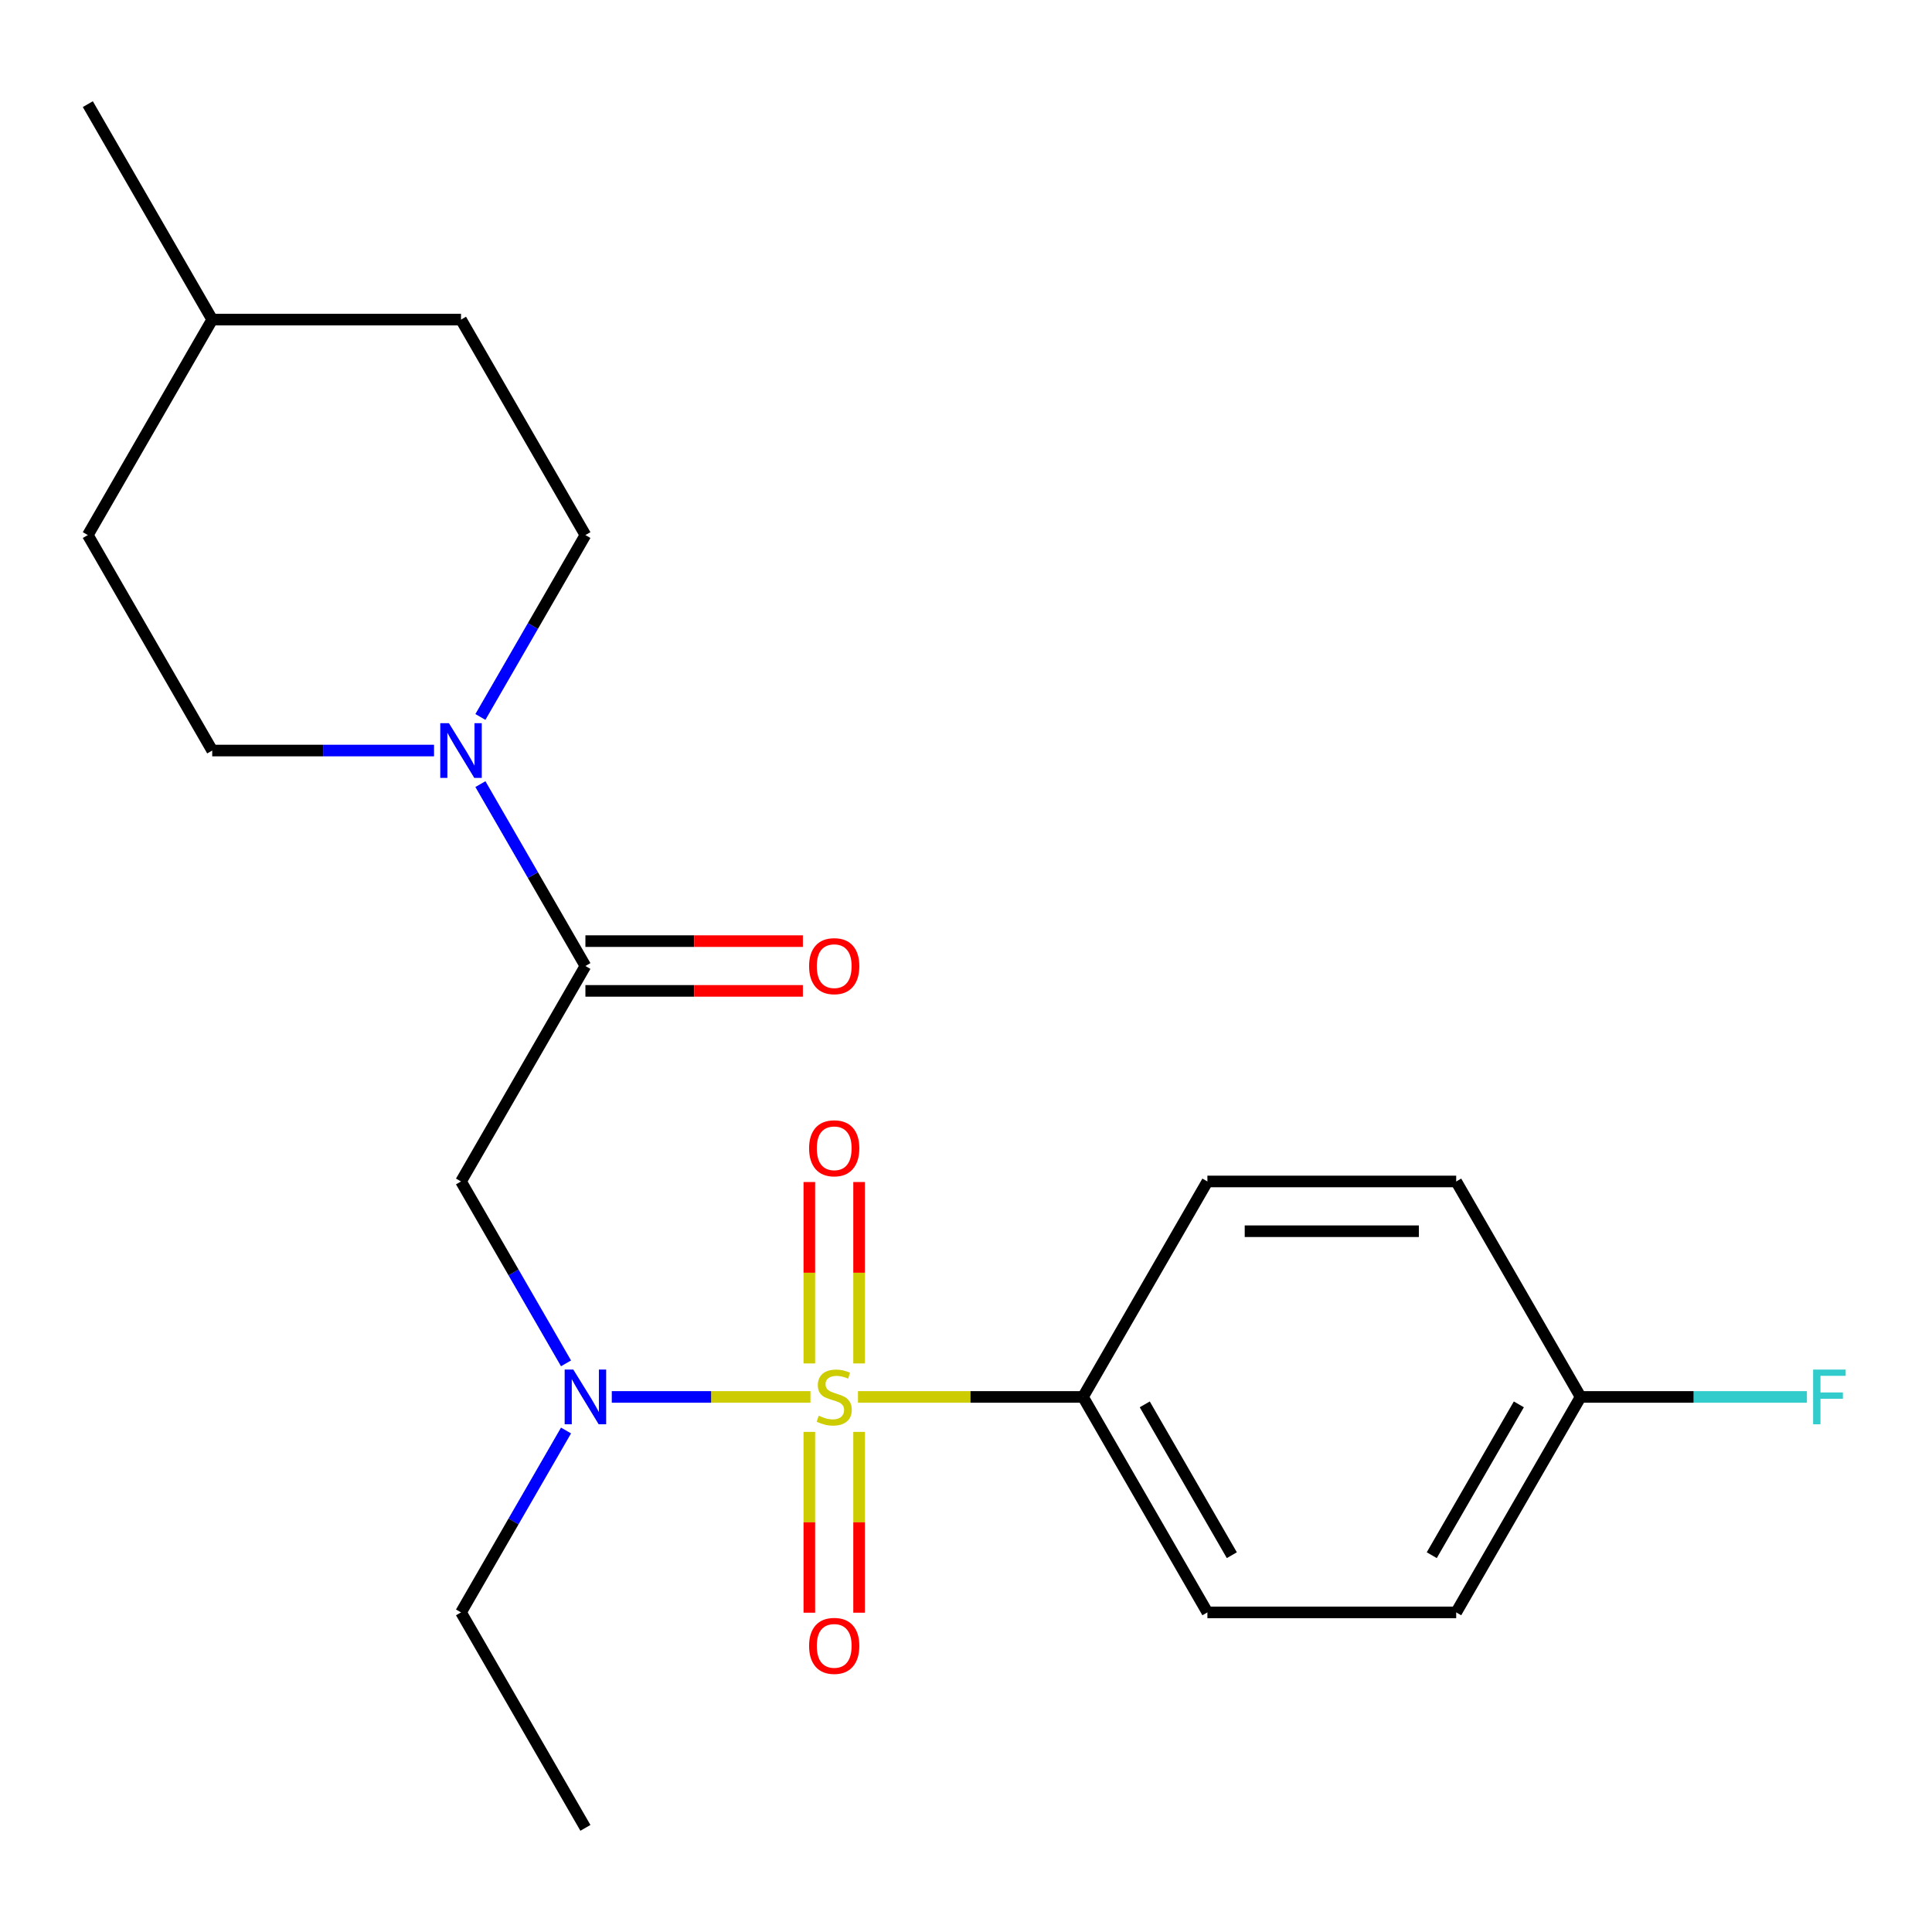 <?xml version='1.0' encoding='iso-8859-1'?>
<svg version='1.1' baseProfile='full'
              xmlns='http://www.w3.org/2000/svg'
                      xmlns:rdkit='http://www.rdkit.org/xml'
                      xmlns:xlink='http://www.w3.org/1999/xlink'
                  xml:space='preserve'
width='1000px' height='1000px' viewBox='0 0 1000 1000'>
<!-- END OF HEADER -->
<rect style='opacity:1.0;fill:#FFFFFF;stroke:none' width='1000' height='1000' x='0' y='0'> </rect>
<path class='bond-0' d='M 419.485,723.048 L 368.073,723.048' style='fill:none;fill-rule:evenodd;stroke:#CCCC00;stroke-width:6px;stroke-linecap:butt;stroke-linejoin:miter;stroke-opacity:1' />
<path class='bond-0' d='M 368.073,723.048 L 316.66,723.048' style='fill:none;fill-rule:evenodd;stroke:#0000FF;stroke-width:6px;stroke-linecap:butt;stroke-linejoin:miter;stroke-opacity:1' />
<path class='bond-4' d='M 444.084,723.048 L 502.323,723.048' style='fill:none;fill-rule:evenodd;stroke:#CCCC00;stroke-width:6px;stroke-linecap:butt;stroke-linejoin:miter;stroke-opacity:1' />
<path class='bond-4' d='M 502.323,723.048 L 560.561,723.048' style='fill:none;fill-rule:evenodd;stroke:#000000;stroke-width:6px;stroke-linecap:butt;stroke-linejoin:miter;stroke-opacity:1' />
<path class='bond-5' d='M 444.662,705.708 L 444.662,658.763' style='fill:none;fill-rule:evenodd;stroke:#CCCC00;stroke-width:6px;stroke-linecap:butt;stroke-linejoin:miter;stroke-opacity:1' />
<path class='bond-5' d='M 444.662,658.763 L 444.662,611.817' style='fill:none;fill-rule:evenodd;stroke:#FF0000;stroke-width:6px;stroke-linecap:butt;stroke-linejoin:miter;stroke-opacity:1' />
<path class='bond-5' d='M 418.907,705.708 L 418.907,658.763' style='fill:none;fill-rule:evenodd;stroke:#CCCC00;stroke-width:6px;stroke-linecap:butt;stroke-linejoin:miter;stroke-opacity:1' />
<path class='bond-5' d='M 418.907,658.763 L 418.907,611.817' style='fill:none;fill-rule:evenodd;stroke:#FF0000;stroke-width:6px;stroke-linecap:butt;stroke-linejoin:miter;stroke-opacity:1' />
<path class='bond-6' d='M 418.907,741.147 L 418.907,787.942' style='fill:none;fill-rule:evenodd;stroke:#CCCC00;stroke-width:6px;stroke-linecap:butt;stroke-linejoin:miter;stroke-opacity:1' />
<path class='bond-6' d='M 418.907,787.942 L 418.907,834.738' style='fill:none;fill-rule:evenodd;stroke:#FF0000;stroke-width:6px;stroke-linecap:butt;stroke-linejoin:miter;stroke-opacity:1' />
<path class='bond-6' d='M 444.662,741.147 L 444.662,787.942' style='fill:none;fill-rule:evenodd;stroke:#CCCC00;stroke-width:6px;stroke-linecap:butt;stroke-linejoin:miter;stroke-opacity:1' />
<path class='bond-6' d='M 444.662,787.942 L 444.662,834.738' style='fill:none;fill-rule:evenodd;stroke:#FF0000;stroke-width:6px;stroke-linecap:butt;stroke-linejoin:miter;stroke-opacity:1' />
<path class='bond-2' d='M 292.974,705.668 L 265.797,658.596' style='fill:none;fill-rule:evenodd;stroke:#0000FF;stroke-width:6px;stroke-linecap:butt;stroke-linejoin:miter;stroke-opacity:1' />
<path class='bond-2' d='M 265.797,658.596 L 238.62,611.524' style='fill:none;fill-rule:evenodd;stroke:#000000;stroke-width:6px;stroke-linecap:butt;stroke-linejoin:miter;stroke-opacity:1' />
<path class='bond-18' d='M 292.974,740.427 L 265.797,787.499' style='fill:none;fill-rule:evenodd;stroke:#0000FF;stroke-width:6px;stroke-linecap:butt;stroke-linejoin:miter;stroke-opacity:1' />
<path class='bond-18' d='M 265.797,787.499 L 238.62,834.572' style='fill:none;fill-rule:evenodd;stroke:#000000;stroke-width:6px;stroke-linecap:butt;stroke-linejoin:miter;stroke-opacity:1' />
<path class='bond-1' d='M 303.008,500 L 238.62,611.524' style='fill:none;fill-rule:evenodd;stroke:#000000;stroke-width:6px;stroke-linecap:butt;stroke-linejoin:miter;stroke-opacity:1' />
<path class='bond-3' d='M 303.008,500 L 275.831,452.928' style='fill:none;fill-rule:evenodd;stroke:#000000;stroke-width:6px;stroke-linecap:butt;stroke-linejoin:miter;stroke-opacity:1' />
<path class='bond-3' d='M 275.831,452.928 L 248.654,405.856' style='fill:none;fill-rule:evenodd;stroke:#0000FF;stroke-width:6px;stroke-linecap:butt;stroke-linejoin:miter;stroke-opacity:1' />
<path class='bond-7' d='M 303.008,512.878 L 359.287,512.878' style='fill:none;fill-rule:evenodd;stroke:#000000;stroke-width:6px;stroke-linecap:butt;stroke-linejoin:miter;stroke-opacity:1' />
<path class='bond-7' d='M 359.287,512.878 L 415.565,512.878' style='fill:none;fill-rule:evenodd;stroke:#FF0000;stroke-width:6px;stroke-linecap:butt;stroke-linejoin:miter;stroke-opacity:1' />
<path class='bond-7' d='M 303.008,487.122 L 359.287,487.122' style='fill:none;fill-rule:evenodd;stroke:#000000;stroke-width:6px;stroke-linecap:butt;stroke-linejoin:miter;stroke-opacity:1' />
<path class='bond-7' d='M 359.287,487.122 L 415.565,487.122' style='fill:none;fill-rule:evenodd;stroke:#FF0000;stroke-width:6px;stroke-linecap:butt;stroke-linejoin:miter;stroke-opacity:1' />
<path class='bond-8' d='M 248.654,371.097 L 275.831,324.024' style='fill:none;fill-rule:evenodd;stroke:#0000FF;stroke-width:6px;stroke-linecap:butt;stroke-linejoin:miter;stroke-opacity:1' />
<path class='bond-8' d='M 275.831,324.024 L 303.008,276.952' style='fill:none;fill-rule:evenodd;stroke:#000000;stroke-width:6px;stroke-linecap:butt;stroke-linejoin:miter;stroke-opacity:1' />
<path class='bond-9' d='M 224.66,388.476 L 167.252,388.476' style='fill:none;fill-rule:evenodd;stroke:#0000FF;stroke-width:6px;stroke-linecap:butt;stroke-linejoin:miter;stroke-opacity:1' />
<path class='bond-9' d='M 167.252,388.476 L 109.843,388.476' style='fill:none;fill-rule:evenodd;stroke:#000000;stroke-width:6px;stroke-linecap:butt;stroke-linejoin:miter;stroke-opacity:1' />
<path class='bond-10' d='M 560.561,723.048 L 624.95,834.572' style='fill:none;fill-rule:evenodd;stroke:#000000;stroke-width:6px;stroke-linecap:butt;stroke-linejoin:miter;stroke-opacity:1' />
<path class='bond-10' d='M 592.524,726.899 L 637.596,804.965' style='fill:none;fill-rule:evenodd;stroke:#000000;stroke-width:6px;stroke-linecap:butt;stroke-linejoin:miter;stroke-opacity:1' />
<path class='bond-11' d='M 560.561,723.048 L 624.95,611.524' style='fill:none;fill-rule:evenodd;stroke:#000000;stroke-width:6px;stroke-linecap:butt;stroke-linejoin:miter;stroke-opacity:1' />
<path class='bond-16' d='M 303.008,276.952 L 238.62,165.428' style='fill:none;fill-rule:evenodd;stroke:#000000;stroke-width:6px;stroke-linecap:butt;stroke-linejoin:miter;stroke-opacity:1' />
<path class='bond-15' d='M 109.843,388.476 L 45.455,276.952' style='fill:none;fill-rule:evenodd;stroke:#000000;stroke-width:6px;stroke-linecap:butt;stroke-linejoin:miter;stroke-opacity:1' />
<path class='bond-13' d='M 624.95,834.572 L 753.726,834.572' style='fill:none;fill-rule:evenodd;stroke:#000000;stroke-width:6px;stroke-linecap:butt;stroke-linejoin:miter;stroke-opacity:1' />
<path class='bond-14' d='M 624.95,611.524 L 753.726,611.524' style='fill:none;fill-rule:evenodd;stroke:#000000;stroke-width:6px;stroke-linecap:butt;stroke-linejoin:miter;stroke-opacity:1' />
<path class='bond-14' d='M 644.266,637.279 L 734.41,637.279' style='fill:none;fill-rule:evenodd;stroke:#000000;stroke-width:6px;stroke-linecap:butt;stroke-linejoin:miter;stroke-opacity:1' />
<path class='bond-12' d='M 818.115,723.048 L 753.726,611.524' style='fill:none;fill-rule:evenodd;stroke:#000000;stroke-width:6px;stroke-linecap:butt;stroke-linejoin:miter;stroke-opacity:1' />
<path class='bond-17' d='M 818.115,723.048 L 876.683,723.048' style='fill:none;fill-rule:evenodd;stroke:#000000;stroke-width:6px;stroke-linecap:butt;stroke-linejoin:miter;stroke-opacity:1' />
<path class='bond-17' d='M 876.683,723.048 L 935.252,723.048' style='fill:none;fill-rule:evenodd;stroke:#33CCCC;stroke-width:6px;stroke-linecap:butt;stroke-linejoin:miter;stroke-opacity:1' />
<path class='bond-22' d='M 818.115,723.048 L 753.726,834.572' style='fill:none;fill-rule:evenodd;stroke:#000000;stroke-width:6px;stroke-linecap:butt;stroke-linejoin:miter;stroke-opacity:1' />
<path class='bond-22' d='M 786.152,726.899 L 741.08,804.965' style='fill:none;fill-rule:evenodd;stroke:#000000;stroke-width:6px;stroke-linecap:butt;stroke-linejoin:miter;stroke-opacity:1' />
<path class='bond-19' d='M 45.455,276.952 L 109.843,165.428' style='fill:none;fill-rule:evenodd;stroke:#000000;stroke-width:6px;stroke-linecap:butt;stroke-linejoin:miter;stroke-opacity:1' />
<path class='bond-23' d='M 238.62,165.428 L 109.843,165.428' style='fill:none;fill-rule:evenodd;stroke:#000000;stroke-width:6px;stroke-linecap:butt;stroke-linejoin:miter;stroke-opacity:1' />
<path class='bond-21' d='M 238.62,834.572 L 303.008,946.096' style='fill:none;fill-rule:evenodd;stroke:#000000;stroke-width:6px;stroke-linecap:butt;stroke-linejoin:miter;stroke-opacity:1' />
<path class='bond-20' d='M 109.843,165.428 L 45.455,53.904' style='fill:none;fill-rule:evenodd;stroke:#000000;stroke-width:6px;stroke-linecap:butt;stroke-linejoin:miter;stroke-opacity:1' />
<path  class='atom-0' d='M 423.785 732.768
Q 424.105 732.888, 425.425 733.448
Q 426.745 734.008, 428.185 734.368
Q 429.665 734.688, 431.105 734.688
Q 433.785 734.688, 435.345 733.408
Q 436.905 732.088, 436.905 729.808
Q 436.905 728.248, 436.105 727.288
Q 435.345 726.328, 434.145 725.808
Q 432.945 725.288, 430.945 724.688
Q 428.425 723.928, 426.905 723.208
Q 425.425 722.488, 424.345 720.968
Q 423.305 719.448, 423.305 716.888
Q 423.305 713.328, 425.705 711.128
Q 428.145 708.928, 432.945 708.928
Q 436.225 708.928, 439.945 710.488
L 439.025 713.568
Q 435.625 712.168, 433.065 712.168
Q 430.305 712.168, 428.785 713.328
Q 427.265 714.448, 427.305 716.408
Q 427.305 717.928, 428.065 718.848
Q 428.865 719.768, 429.985 720.288
Q 431.145 720.808, 433.065 721.408
Q 435.625 722.208, 437.145 723.008
Q 438.665 723.808, 439.745 725.448
Q 440.865 727.048, 440.865 729.808
Q 440.865 733.728, 438.225 735.848
Q 435.625 737.928, 431.265 737.928
Q 428.745 737.928, 426.825 737.368
Q 424.945 736.848, 422.705 735.928
L 423.785 732.768
' fill='#CCCC00'/>
<path  class='atom-1' d='M 296.748 708.888
L 306.028 723.888
Q 306.948 725.368, 308.428 728.048
Q 309.908 730.728, 309.988 730.888
L 309.988 708.888
L 313.748 708.888
L 313.748 737.208
L 309.868 737.208
L 299.908 720.808
Q 298.748 718.888, 297.508 716.688
Q 296.308 714.488, 295.948 713.808
L 295.948 737.208
L 292.268 737.208
L 292.268 708.888
L 296.748 708.888
' fill='#0000FF'/>
<path  class='atom-4' d='M 232.36 374.316
L 241.64 389.316
Q 242.56 390.796, 244.04 393.476
Q 245.52 396.156, 245.6 396.316
L 245.6 374.316
L 249.36 374.316
L 249.36 402.636
L 245.48 402.636
L 235.52 386.236
Q 234.36 384.316, 233.12 382.116
Q 231.92 379.916, 231.56 379.236
L 231.56 402.636
L 227.88 402.636
L 227.88 374.316
L 232.36 374.316
' fill='#0000FF'/>
<path  class='atom-6' d='M 418.785 594.351
Q 418.785 587.551, 422.145 583.751
Q 425.505 579.951, 431.785 579.951
Q 438.065 579.951, 441.425 583.751
Q 444.785 587.551, 444.785 594.351
Q 444.785 601.231, 441.385 605.151
Q 437.985 609.031, 431.785 609.031
Q 425.545 609.031, 422.145 605.151
Q 418.785 601.271, 418.785 594.351
M 431.785 605.831
Q 436.105 605.831, 438.425 602.951
Q 440.785 600.031, 440.785 594.351
Q 440.785 588.791, 438.425 585.991
Q 436.105 583.151, 431.785 583.151
Q 427.465 583.151, 425.105 585.951
Q 422.785 588.751, 422.785 594.351
Q 422.785 600.071, 425.105 602.951
Q 427.465 605.831, 431.785 605.831
' fill='#FF0000'/>
<path  class='atom-7' d='M 418.785 851.904
Q 418.785 845.104, 422.145 841.304
Q 425.505 837.504, 431.785 837.504
Q 438.065 837.504, 441.425 841.304
Q 444.785 845.104, 444.785 851.904
Q 444.785 858.784, 441.385 862.704
Q 437.985 866.584, 431.785 866.584
Q 425.545 866.584, 422.145 862.704
Q 418.785 858.824, 418.785 851.904
M 431.785 863.384
Q 436.105 863.384, 438.425 860.504
Q 440.785 857.584, 440.785 851.904
Q 440.785 846.344, 438.425 843.544
Q 436.105 840.704, 431.785 840.704
Q 427.465 840.704, 425.105 843.504
Q 422.785 846.304, 422.785 851.904
Q 422.785 857.624, 425.105 860.504
Q 427.465 863.384, 431.785 863.384
' fill='#FF0000'/>
<path  class='atom-8' d='M 418.785 500.08
Q 418.785 493.28, 422.145 489.48
Q 425.505 485.68, 431.785 485.68
Q 438.065 485.68, 441.425 489.48
Q 444.785 493.28, 444.785 500.08
Q 444.785 506.96, 441.385 510.88
Q 437.985 514.76, 431.785 514.76
Q 425.545 514.76, 422.145 510.88
Q 418.785 507, 418.785 500.08
M 431.785 511.56
Q 436.105 511.56, 438.425 508.68
Q 440.785 505.76, 440.785 500.08
Q 440.785 494.52, 438.425 491.72
Q 436.105 488.88, 431.785 488.88
Q 427.465 488.88, 425.105 491.68
Q 422.785 494.48, 422.785 500.08
Q 422.785 505.8, 425.105 508.68
Q 427.465 511.56, 431.785 511.56
' fill='#FF0000'/>
<path  class='atom-18' d='M 938.471 708.888
L 955.311 708.888
L 955.311 712.128
L 942.271 712.128
L 942.271 720.728
L 953.871 720.728
L 953.871 724.008
L 942.271 724.008
L 942.271 737.208
L 938.471 737.208
L 938.471 708.888
' fill='#33CCCC'/>
</svg>
